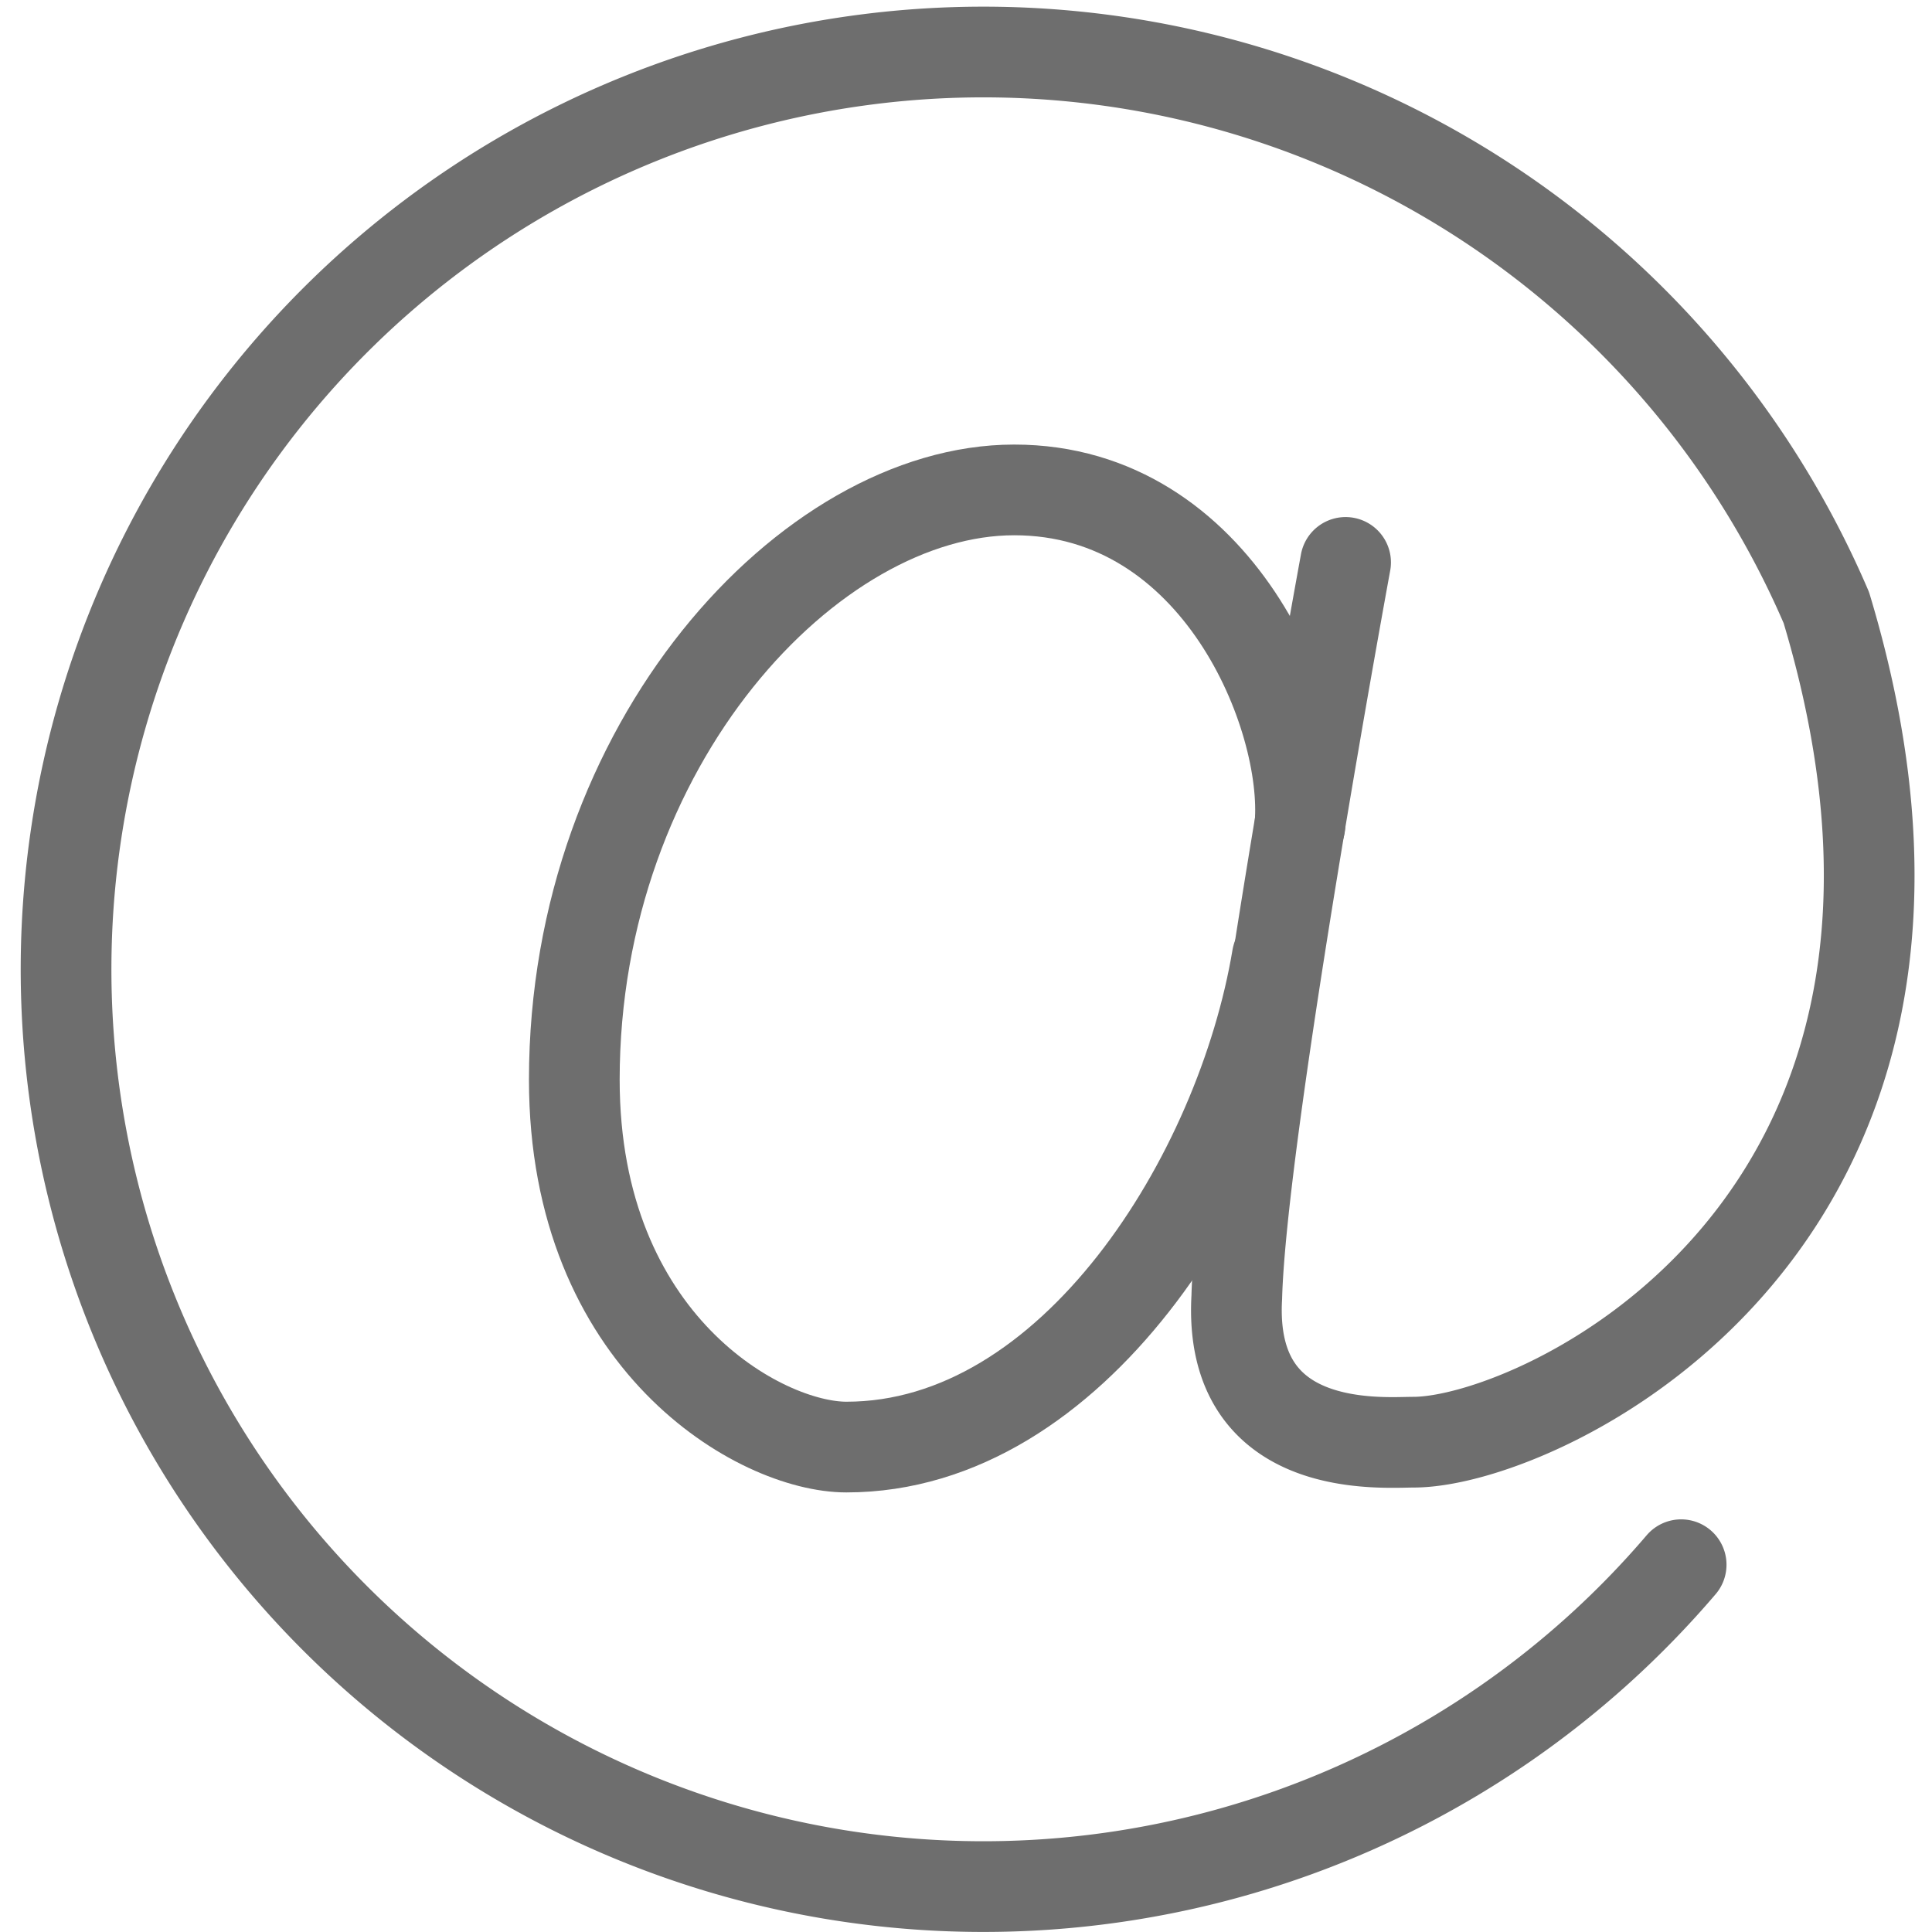 <svg xmlns="http://www.w3.org/2000/svg" xmlns:xlink="http://www.w3.org/1999/xlink" width="19" height="19" viewBox="0 0 19 19">
  <defs>
    <clipPath id="clip-path">
      <rect id="Rectangle_1348" data-name="Rectangle 1348" width="19" height="19" fill="#ffd8d8"/>
    </clipPath>
  </defs>
  <g id="Mask_Group_66" data-name="Mask Group 66" clip-path="url(#clip-path)">
    <g id="ARTWORK" transform="translate(0.608 0.446)">
      <g id="Group_2201" data-name="Group 2201">
        <path id="Path_4342" data-name="Path 4342" d="M14.9,7.181s-1.026,5.575-1.07,7.225c-.089,1.561,1.427,1.427,1.739,1.427,1.249,0,5.887-2.141,4.059-8.207h0A9.021,9.021,0,1,0,18.2,17.038" transform="translate(-2.275 -2.096)" fill="none" stroke="#6e6e6e" stroke-linecap="round" stroke-linejoin="round" stroke-miterlimit="10" stroke-width="0.892"/>
        <path id="Path_4343" data-name="Path 4343" d="M14.451,9.768c.089-1.07-.8-3.3-2.81-3.3s-4.326,2.5-4.326,5.8c0,2.587,1.829,3.613,2.676,3.613,2.23,0,3.88-2.676,4.237-4.817" transform="translate(-2.275 -2.096)" fill="none" stroke="#6e6e6e" stroke-linecap="round" stroke-linejoin="round" stroke-miterlimit="10" stroke-width="0.892"/>
      </g>
    </g>
  </g>
</svg>

